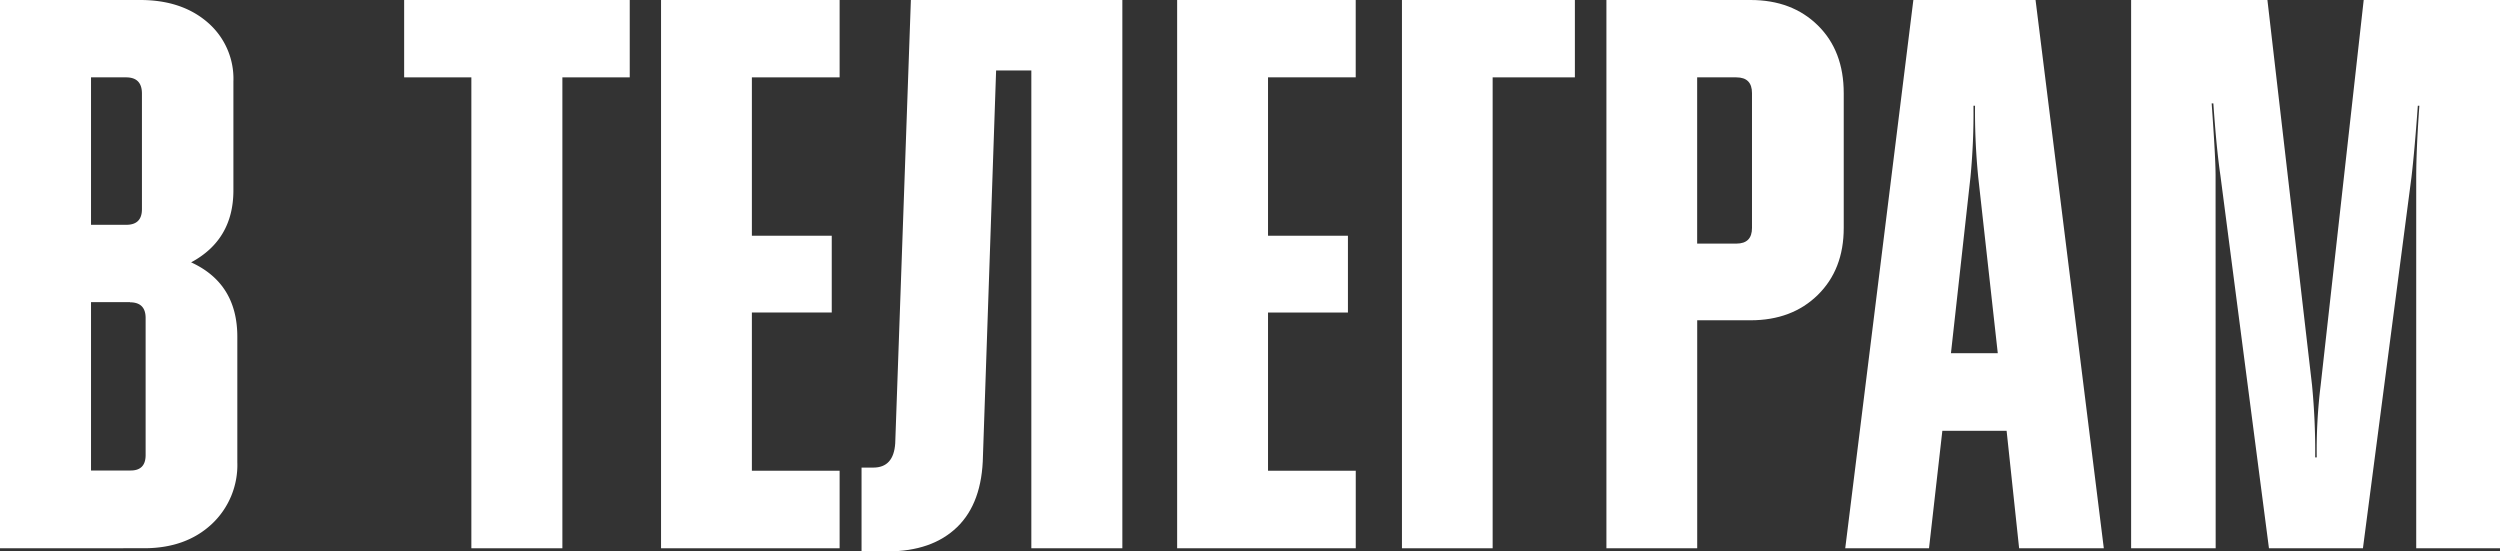 <?xml version="1.0" encoding="UTF-8"?> <svg xmlns="http://www.w3.org/2000/svg" viewBox="0 0 549.36 121.17"><rect x="0" y="0" width="549.36" height="121.17" fill="#333333" stroke="none"/> <defs> <style>.cls-1{fill:#fff;}</style> </defs> <title>телеграм нов</title> <g id="Layer_2" data-name="Layer 2"> <g id="Layer_1-2" data-name="Layer 1"> <path class="cls-1" d="M0,120.48V0H30.81q9.12,0,14.8,4.91a16.32,16.32,0,0,1,5.68,13V41.82q0,10.84-9.29,15.83Q52.15,62.3,52.15,74v27.54a17.77,17.77,0,0,1-5.68,13.68q-5.68,5.25-14.8,5.25ZM27.71,17H20V49.4h7.75q3.44,0,3.44-3.44V20.48Q31.15,17,27.71,17Zm.86,49.39H20v37h8.61Q32,103.44,32,100V69.88Q32,66.44,28.57,66.43Z"></path> <path class="cls-1" d="M88.81,17V0h49.57V17h-14.8V120.48h-20V17Z"></path> <path class="cls-1" d="M184.5,120.48H145.26V0H184.5V17H165.22V51.8h17.55V68.67H165.22v34.77H184.5Z"></path> <path class="cls-1" d="M189.32,121.17V102.75h2.58q4.47,0,4.82-5.33L200.16,0h46.47V120.48h-20v-105h-7.74L216,100.17q-.17,10.33-5.68,15.66T195,121.17Z"></path> <path class="cls-1" d="M297.92,120.48H258.67V0h39.24V17H278.64V51.8H296.2V68.67H278.64v34.77h19.28Z"></path> <path class="cls-1" d="M308.07,120.48V0h38V17H328V120.48Z"></path> <path class="cls-1" d="M372.95,120.48H353V0h31.67q9.12,0,14.8,5.59t5.68,14.89v29.6q0,9.12-5.68,14.71t-14.8,5.59H372.95ZM381.55,17h-8.61V53.53h8.61q3.44,0,3.44-3.44V20.48Q385,17,381.55,17Z"></path> <path class="cls-1" d="M423.89,120.48H405.48L420.45,0H447.3l15,120.48H443.69l-2.75-25.82H426.82Zm4.82-42.86H439l-4.3-38.72A146.36,146.36,0,0,1,434,23.23h-.34A146.81,146.81,0,0,1,433,38.9Z"></path> <path class="cls-1" d="M486.88,120.48H468.3V0h29.95l9.81,84.68a152,152,0,0,1,.69,15.83h.34a116.18,116.18,0,0,1,.86-15.83L519.41,0h29.95V120.48H530.95V39.07q0-6.19.69-15.83h-.34Q530.6,33,529.91,38.9l-10.67,81.58H498.59L487.92,38.55q-.86-5.85-1.55-15.83H486q.86,12,.86,15.83Z"></path> </g> </g> </svg> 